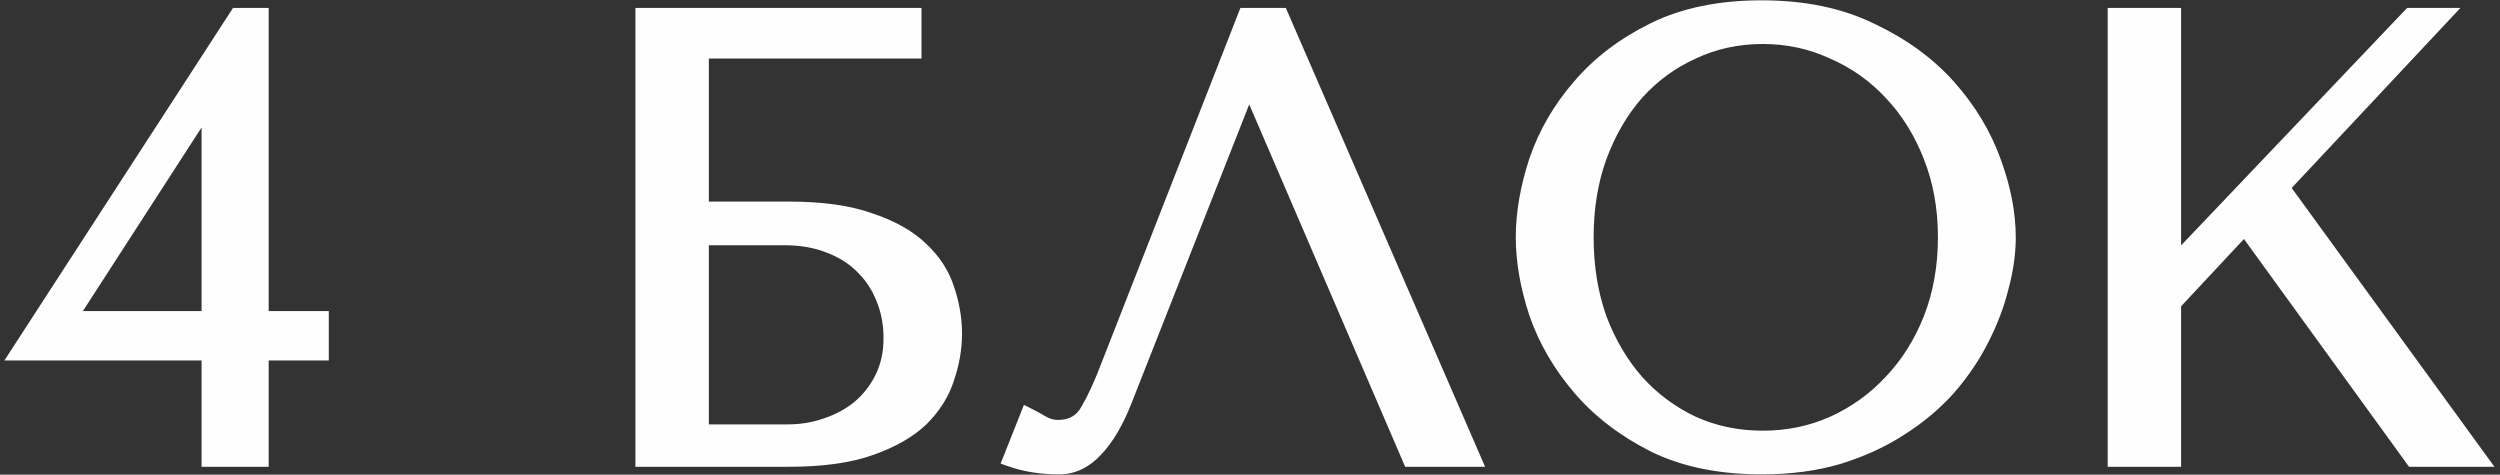 <?xml version="1.0" encoding="UTF-8"?> <svg xmlns="http://www.w3.org/2000/svg" width="158" height="30" viewBox="0 0 158 30" fill="none"><rect x="0" y="0" width="158" height="30" fill="#333333" stroke="none"/> <path d="M16.48 20.16H20.28V22.28H16.48V29H13.24V22.28H1.2L15 1H16.48V20.16ZM4.32 20.16H13.24V6.36L4.32 20.16ZM44.299 3.2H57.739V1H40.659V29H49.859C51.966 29 53.686 28.76 55.019 28.28C56.379 27.8 57.446 27.187 58.219 26.44C58.993 25.667 59.526 24.813 59.819 23.88C60.139 22.947 60.299 22.013 60.299 21.08C60.299 20.147 60.139 19.213 59.819 18.28C59.526 17.347 58.979 16.507 58.179 15.76C57.406 15.013 56.339 14.413 54.979 13.96C53.646 13.48 51.939 13.24 49.859 13.24H44.299V3.2ZM44.299 27.32V15H49.579C50.619 15 51.553 15.16 52.379 15.48C53.233 15.8 53.939 16.24 54.499 16.8C55.086 17.36 55.539 18.04 55.859 18.84C56.179 19.613 56.339 20.453 56.339 21.36C56.339 22.32 56.153 23.173 55.779 23.92C55.406 24.667 54.913 25.293 54.299 25.8C53.713 26.28 53.019 26.653 52.219 26.92C51.446 27.187 50.646 27.32 49.819 27.32H44.299ZM80.935 1H78.735L70.095 23.08C69.642 24.28 69.202 25.24 68.775 25.96C68.375 26.68 67.735 27.04 66.855 27.04C66.509 27.04 66.175 26.947 65.855 26.76C65.535 26.573 65.242 26.413 64.975 26.28L63.895 29C64.349 29.16 64.829 29.28 65.335 29.36C65.869 29.44 66.402 29.48 66.935 29.48C67.789 29.48 68.549 29.12 69.215 28.4C69.909 27.68 70.522 26.64 71.055 25.28L78.855 5.48H79.015L89.135 29H93.095L80.935 1ZM96.297 15C96.297 16.493 96.577 18.093 97.137 19.8C97.724 21.48 98.63 23.04 99.857 24.48C101.084 25.92 102.644 27.12 104.537 28.08C106.43 29.013 108.697 29.48 111.337 29.48C113.124 29.48 114.737 29.267 116.177 28.84C117.644 28.387 118.95 27.787 120.097 27.04C121.27 26.293 122.284 25.44 123.137 24.48C123.99 23.493 124.684 22.467 125.217 21.4C125.777 20.307 126.19 19.213 126.457 18.12C126.75 17.027 126.897 15.987 126.897 15C126.897 13.507 126.59 11.92 125.977 10.24C125.364 8.533 124.417 6.96 123.137 5.52C121.857 4.08 120.23 2.893 118.257 1.96C116.31 1 114.004 0.52 111.337 0.52C108.697 0.52 106.43 0.987 104.537 1.92C102.644 2.853 101.084 4.04 99.857 5.48C98.63 6.893 97.724 8.453 97.137 10.16C96.577 11.867 96.297 13.48 96.297 15ZM100.217 15C100.217 13.133 100.497 11.427 101.057 9.88C101.644 8.307 102.43 6.96 103.417 5.84C104.43 4.72 105.617 3.853 106.977 3.24C108.337 2.6 109.817 2.28 111.417 2.28C112.99 2.28 114.47 2.6 115.857 3.24C117.27 3.853 118.497 4.72 119.537 5.84C120.604 6.96 121.444 8.307 122.057 9.88C122.67 11.427 122.977 13.133 122.977 15C122.977 16.867 122.67 18.587 122.057 20.16C121.444 21.707 120.604 23.04 119.537 24.16C118.497 25.28 117.27 26.16 115.857 26.8C114.47 27.413 112.99 27.72 111.417 27.72C109.817 27.72 108.337 27.413 106.977 26.8C105.617 26.16 104.43 25.28 103.417 24.16C102.43 23.04 101.644 21.707 101.057 20.16C100.497 18.587 100.217 16.867 100.217 15ZM133.706 29H137.346V19.16L141.866 14.32L152.506 29H156.666L144.186 11.84L154.346 1H152.346L137.346 16.76V1H133.706V29Z" fill="#FEFEFE"></path> <path d="M16.48 20.16H15.98V20.66H16.48V20.16ZM20.28 20.16H20.78V19.66H20.28V20.16ZM20.28 22.28V22.78H20.78V22.28H20.28ZM16.48 22.28V21.78H15.98V22.28H16.48ZM16.48 29V29.5H16.98V29H16.48ZM13.24 29H12.74V29.5H13.24V29ZM13.24 22.28H13.74V21.78H13.24V22.28ZM1.2 22.28L0.78 22.008L0.28 22.78H1.2V22.28ZM15 1V0.5H14.728L14.581 0.728L15 1ZM16.48 1H16.98V0.5H16.48V1ZM4.32 20.16L3.9 19.889L3.401 20.66H4.32V20.16ZM13.24 20.16V20.66H13.74V20.16H13.24ZM13.24 6.36H13.74V4.665L12.82 6.089L13.24 6.36ZM16.48 20.66H20.28V19.66H16.48V20.66ZM19.78 20.16V22.28H20.78V20.16H19.78ZM20.28 21.78H16.48V22.78H20.28V21.78ZM15.98 22.28V29H16.98V22.28H15.98ZM16.48 28.5H13.24V29.5H16.48V28.5ZM13.74 29V22.28H12.74V29H13.74ZM13.24 21.78H1.2V22.78H13.24V21.78ZM1.62 22.552L15.419 1.272L14.581 0.728L0.78 22.008L1.62 22.552ZM15 1.5H16.48V0.5H15V1.5ZM15.98 1V20.16H16.98V1H15.98ZM4.32 20.66H13.24V19.66H4.32V20.66ZM13.74 20.16V6.36H12.74V20.16H13.74ZM12.82 6.089L3.9 19.889L4.74 20.431L13.66 6.631L12.82 6.089ZM44.299 3.2V2.7H43.799V3.2H44.299ZM57.739 3.2V3.7H58.239V3.2H57.739ZM57.739 1H58.239V0.5H57.739V1ZM40.659 1V0.5H40.159V1H40.659ZM40.659 29H40.159V29.5H40.659V29ZM55.019 28.28L54.853 27.808L54.85 27.81L55.019 28.28ZM58.219 26.44L58.567 26.8L58.573 26.794L58.219 26.44ZM59.819 23.88L59.346 23.718L59.342 23.73L59.819 23.88ZM59.819 18.28L59.342 18.43L59.346 18.442L59.819 18.28ZM58.179 15.76L57.832 16.12L57.838 16.125L58.179 15.76ZM54.979 13.96L54.81 14.431L54.821 14.434L54.979 13.96ZM44.299 13.24H43.799V13.74H44.299V13.24ZM44.299 27.32H43.799V27.82H44.299V27.32ZM44.299 15V14.5H43.799V15H44.299ZM52.379 15.48L52.199 15.946L52.204 15.948L52.379 15.48ZM54.499 16.8L54.146 17.154L54.154 17.162L54.499 16.8ZM55.859 18.84L55.395 19.026L55.397 19.031L55.859 18.84ZM55.779 23.92L55.332 23.696L55.779 23.92ZM54.299 25.8L54.616 26.187L54.618 26.186L54.299 25.8ZM52.219 26.92L52.061 26.446L52.056 26.447L52.219 26.92ZM44.299 3.7H57.739V2.7H44.299V3.7ZM58.239 3.2V1H57.239V3.2H58.239ZM57.739 0.5H40.659V1.5H57.739V0.5ZM40.159 1V29H41.159V1H40.159ZM40.659 29.5H49.859V28.5H40.659V29.5ZM49.859 29.5C51.998 29.5 53.782 29.257 55.189 28.75L54.85 27.81C53.591 28.263 51.934 28.5 49.859 28.5V29.5ZM55.186 28.752C56.592 28.255 57.727 27.61 58.567 26.8L57.872 26.08C57.165 26.763 56.167 27.345 54.853 27.808L55.186 28.752ZM58.573 26.794C59.396 25.97 59.976 25.049 60.296 24.03L59.342 23.73C59.076 24.578 58.589 25.363 57.866 26.086L58.573 26.794ZM60.292 24.042C60.629 23.06 60.799 22.072 60.799 21.08H59.799C59.799 21.955 59.65 22.834 59.346 23.718L60.292 24.042ZM60.799 21.08C60.799 20.088 60.629 19.1 60.292 18.118L59.346 18.442C59.65 19.326 59.799 20.205 59.799 21.08H60.799ZM60.296 18.13C59.974 17.105 59.376 16.193 58.52 15.395L57.838 16.125C58.583 16.82 59.078 17.588 59.342 18.43L60.296 18.13ZM58.527 15.4C57.685 14.588 56.546 13.955 55.138 13.486L54.821 14.434C56.133 14.872 57.127 15.439 57.832 16.12L58.527 15.4ZM55.149 13.49C53.742 12.983 51.973 12.74 49.859 12.74V13.74C51.906 13.74 53.55 13.977 54.81 14.43L55.149 13.49ZM49.859 12.74H44.299V13.74H49.859V12.74ZM44.799 13.24V3.2H43.799V13.24H44.799ZM44.799 27.32V15H43.799V27.32H44.799ZM44.299 15.5H49.579V14.5H44.299V15.5ZM49.579 15.5C50.568 15.5 51.439 15.652 52.199 15.946L52.56 15.014C51.667 14.668 50.671 14.5 49.579 14.5V15.5ZM52.204 15.948C53 16.247 53.643 16.651 54.146 17.154L54.853 16.446C54.235 15.829 53.465 15.353 52.555 15.012L52.204 15.948ZM54.154 17.162C54.686 17.669 55.1 18.288 55.395 19.026L56.324 18.654C55.979 17.792 55.486 17.051 54.845 16.438L54.154 17.162ZM55.397 19.031C55.69 19.739 55.839 20.513 55.839 21.36H56.839C56.839 20.393 56.669 19.488 56.321 18.649L55.397 19.031ZM55.839 21.36C55.839 22.254 55.666 23.029 55.332 23.696L56.227 24.144C56.639 23.318 56.839 22.386 56.839 21.36H55.839ZM55.332 23.696C54.988 24.384 54.538 24.954 53.981 25.415L54.618 26.186C55.288 25.632 55.824 24.95 56.227 24.144L55.332 23.696ZM53.983 25.413C53.448 25.85 52.81 26.196 52.061 26.446L52.377 27.394C53.229 27.111 53.977 26.71 54.616 26.187L53.983 25.413ZM52.056 26.447C51.336 26.696 50.591 26.82 49.819 26.82V27.82C50.701 27.82 51.556 27.678 52.382 27.393L52.056 26.447ZM49.819 26.82H44.299V27.82H49.819V26.82ZM80.935 1L81.394 0.801L81.263 0.5H80.935V1ZM78.735 1V0.5H78.394L78.27 0.818L78.735 1ZM70.095 23.08L69.63 22.898L69.628 22.903L70.095 23.08ZM68.775 25.96L68.345 25.705L68.338 25.717L68.775 25.96ZM64.975 26.28L65.199 25.833L64.712 25.589L64.511 26.096L64.975 26.28ZM63.895 29L63.431 28.816L63.239 29.299L63.729 29.471L63.895 29ZM65.335 29.36L65.257 29.854L65.261 29.855L65.335 29.36ZM69.215 28.4L68.855 28.053L68.848 28.06L69.215 28.4ZM71.055 25.28L70.59 25.097L70.59 25.098L71.055 25.28ZM78.855 5.48V4.98H78.515L78.39 5.297L78.855 5.48ZM79.015 5.48L79.475 5.282L79.344 4.98H79.015V5.48ZM89.135 29L88.676 29.198L88.806 29.5H89.135V29ZM93.095 29V29.5H93.858L93.554 28.801L93.095 29ZM80.935 0.5H78.735V1.5H80.935V0.5ZM78.27 0.818L69.63 22.898L70.561 23.262L79.201 1.182L78.27 0.818ZM69.628 22.903C69.18 24.089 68.751 25.02 68.345 25.705L69.206 26.215C69.653 25.46 70.104 24.471 70.563 23.257L69.628 22.903ZM68.338 25.717C68.177 26.006 67.98 26.205 67.75 26.334C67.519 26.465 67.227 26.54 66.855 26.54V27.54C67.364 27.54 67.832 27.436 68.24 27.206C68.651 26.975 68.973 26.634 69.212 26.203L68.338 25.717ZM66.855 26.54C66.603 26.54 66.356 26.473 66.107 26.328L65.603 27.192C65.994 27.42 66.414 27.54 66.855 27.54V26.54ZM66.107 26.328C65.78 26.137 65.477 25.972 65.199 25.833L64.752 26.727C65.007 26.855 65.29 27.009 65.603 27.192L66.107 26.328ZM64.511 26.096L63.431 28.816L64.36 29.184L65.44 26.465L64.511 26.096ZM63.729 29.471C64.213 29.642 64.723 29.769 65.257 29.854L65.413 28.866C64.935 28.791 64.484 28.678 64.062 28.529L63.729 29.471ZM65.261 29.855C65.819 29.938 66.377 29.98 66.935 29.98V28.98C66.427 28.98 65.918 28.942 65.409 28.866L65.261 29.855ZM66.935 29.98C67.949 29.98 68.837 29.545 69.582 28.74L68.848 28.06C68.261 28.695 67.628 28.98 66.935 28.98V29.98ZM69.576 28.747C70.33 27.963 70.974 26.858 71.521 25.462L70.59 25.098C70.07 26.422 69.487 27.397 68.855 28.053L69.576 28.747ZM71.52 25.463L79.32 5.663L78.39 5.297L70.59 25.097L71.52 25.463ZM78.855 5.98H79.015V4.98H78.855V5.98ZM78.556 5.678L88.676 29.198L89.595 28.802L79.475 5.282L78.556 5.678ZM89.135 29.5H93.095V28.5H89.135V29.5ZM93.554 28.801L81.394 0.801L80.477 1.199L92.637 29.199L93.554 28.801ZM97.137 19.8L96.662 19.956L96.665 19.965L97.137 19.8ZM99.857 24.48L100.237 24.156L99.857 24.48ZM104.537 28.08L104.311 28.526L104.316 28.529L104.537 28.08ZM116.177 28.84L116.319 29.319L116.325 29.318L116.177 28.84ZM120.097 27.04L119.828 26.618L119.824 26.621L120.097 27.04ZM123.137 24.48L123.511 24.812L123.515 24.807L123.137 24.48ZM125.217 21.4L124.772 21.172L124.77 21.176L125.217 21.4ZM126.457 18.12L125.974 17.99L125.971 18.002L126.457 18.12ZM125.977 10.24L125.506 10.409L125.507 10.412L125.977 10.24ZM123.137 5.52L122.763 5.852L123.137 5.52ZM118.257 1.96L118.036 2.408L118.043 2.412L118.257 1.96ZM104.537 1.92L104.316 1.472L104.537 1.92ZM99.857 5.48L100.235 5.808L100.237 5.804L99.857 5.48ZM97.137 10.16L96.664 9.997L96.662 10.004L97.137 10.16ZM101.057 9.88L100.588 9.705L100.587 9.71L101.057 9.88ZM103.417 5.84L103.046 5.505L103.042 5.509L103.417 5.84ZM106.977 3.24L107.182 3.696L107.19 3.692L106.977 3.24ZM115.857 3.24L115.647 3.694L115.658 3.699L115.857 3.24ZM119.537 5.84L119.17 6.18L119.175 6.185L119.537 5.84ZM122.057 9.88L121.591 10.062L121.592 10.064L122.057 9.88ZM122.057 20.16L122.522 20.344L122.523 20.342L122.057 20.16ZM119.537 24.16L119.175 23.815L119.17 23.82L119.537 24.16ZM115.857 26.8L116.059 27.257L116.063 27.256L115.857 26.8ZM106.977 26.8L106.764 27.253L106.771 27.256L106.977 26.8ZM103.417 24.16L103.042 24.491L103.046 24.495L103.417 24.16ZM101.057 20.16L100.586 20.328L100.589 20.337L101.057 20.16ZM95.797 15C95.797 16.556 96.088 18.209 96.662 19.956L97.612 19.644C97.065 17.978 96.797 16.431 96.797 15H95.797ZM96.665 19.965C97.273 21.707 98.212 23.32 99.476 24.804L100.237 24.156C99.048 22.76 98.174 21.253 97.609 19.635L96.665 19.965ZM99.476 24.804C100.751 26.3 102.366 27.54 104.311 28.526L104.763 27.634C102.922 26.7 101.416 25.54 100.237 24.156L99.476 24.804ZM104.316 28.529C106.293 29.503 108.639 29.98 111.337 29.98V28.98C108.755 28.98 106.567 28.523 104.758 27.631L104.316 28.529ZM111.337 29.98C113.163 29.98 114.825 29.762 116.319 29.319L116.035 28.361C114.649 28.771 113.084 28.98 111.337 28.98V29.98ZM116.325 29.318C117.83 28.852 119.18 28.234 120.37 27.459L119.824 26.621C118.721 27.34 117.457 27.921 116.029 28.362L116.325 29.318ZM120.365 27.462C121.575 26.692 122.624 25.809 123.511 24.812L122.763 24.148C121.943 25.07 120.966 25.894 119.828 26.618L120.365 27.462ZM123.515 24.807C124.393 23.792 125.11 22.731 125.664 21.624L124.77 21.176C124.257 22.203 123.587 23.195 122.759 24.153L123.515 24.807ZM125.662 21.628C126.238 20.503 126.666 19.373 126.943 18.238L125.971 18.002C125.715 19.054 125.316 20.11 124.772 21.172L125.662 21.628ZM126.94 18.25C127.243 17.12 127.397 16.036 127.397 15H126.397C126.397 15.937 126.258 16.933 125.974 17.99L126.94 18.25ZM127.397 15C127.397 13.438 127.076 11.793 126.447 10.069L125.507 10.412C126.104 12.047 126.397 13.575 126.397 15H127.397ZM126.447 10.071C125.811 8.301 124.83 6.672 123.511 5.188L122.763 5.852C124.003 7.248 124.916 8.766 125.506 10.409L126.447 10.071ZM123.511 5.188C122.18 3.691 120.497 2.466 118.471 1.508L118.043 2.412C119.964 3.32 121.533 4.469 122.763 5.852L123.511 5.188ZM118.478 1.512C116.449 0.511 114.063 0.02 111.337 0.02V1.02C113.944 1.02 116.172 1.489 118.036 2.408L118.478 1.512ZM111.337 0.02C108.639 0.02 106.293 0.497 104.316 1.472L104.758 2.368C106.567 1.476 108.755 1.02 111.337 1.02V0.02ZM104.316 1.472C102.368 2.431 100.752 3.658 99.476 5.156L100.237 5.804C101.415 4.422 102.919 3.275 104.758 2.368L104.316 1.472ZM99.479 5.152C98.212 6.612 97.272 8.228 96.664 9.997L97.61 10.322C98.175 8.679 99.048 7.174 100.234 5.808L99.479 5.152ZM96.662 10.004C96.088 11.752 95.797 13.418 95.797 15H96.797C96.797 13.542 97.066 11.981 97.612 10.316L96.662 10.004ZM100.717 15C100.717 13.184 100.989 11.536 101.527 10.05L100.587 9.71C100.005 11.318 99.717 13.083 99.717 15H100.717ZM101.525 10.055C102.093 8.531 102.85 7.239 103.792 6.171L103.042 5.509C102.01 6.681 101.194 8.082 100.588 9.705L101.525 10.055ZM103.788 6.175C104.755 5.106 105.886 4.28 107.182 3.696L106.771 2.784C105.348 3.426 104.105 4.334 103.046 5.505L103.788 6.175ZM107.19 3.692C108.479 3.086 109.886 2.78 111.417 2.78V1.78C109.748 1.78 108.195 2.114 106.764 2.788L107.19 3.692ZM111.417 2.78C112.92 2.78 114.328 3.085 115.647 3.694L116.066 2.786C114.612 2.115 113.06 1.78 111.417 1.78V2.78ZM115.658 3.699C117.008 4.285 118.178 5.111 119.17 6.18L119.903 5.5C118.816 4.329 117.532 3.422 116.056 2.781L115.658 3.699ZM119.175 6.185C120.193 7.254 120.999 8.543 121.591 10.062L122.523 9.698C121.888 8.07 121.014 6.666 119.899 5.495L119.175 6.185ZM121.592 10.064C122.179 11.546 122.477 13.189 122.477 15H123.477C123.477 13.078 123.161 11.308 122.522 9.696L121.592 10.064ZM122.477 15C122.477 16.811 122.18 18.469 121.591 19.978L122.523 20.342C123.161 18.705 123.477 16.922 123.477 15H122.477ZM121.592 19.976C121.001 21.467 120.194 22.745 119.175 23.815L119.899 24.505C121.013 23.335 121.887 21.946 122.522 20.344L121.592 19.976ZM119.17 23.82C118.176 24.89 117.004 25.732 115.651 26.345L116.063 27.256C117.536 26.588 118.817 25.67 119.903 24.5L119.17 23.82ZM115.655 26.343C114.334 26.927 112.923 27.22 111.417 27.22V28.22C113.057 28.22 114.606 27.9 116.059 27.257L115.655 26.343ZM111.417 27.22C109.883 27.22 108.473 26.926 107.182 26.344L106.771 27.256C108.201 27.9 109.751 28.22 111.417 28.22V27.22ZM107.19 26.348C105.89 25.736 104.757 24.896 103.788 23.825L103.046 24.495C104.104 25.664 105.344 26.584 106.764 27.252L107.19 26.348ZM103.792 23.829C102.849 22.759 102.092 21.479 101.524 19.983L100.589 20.337C101.195 21.934 102.011 23.321 103.042 24.491L103.792 23.829ZM101.528 19.992C100.989 18.479 100.717 16.816 100.717 15H99.717C99.717 16.917 100.005 18.695 100.586 20.328L101.528 19.992ZM133.706 29H133.206V29.5H133.706V29ZM137.346 29V29.5H137.846V29H137.346ZM137.346 19.16L136.981 18.819L136.846 18.963V19.16H137.346ZM141.866 14.32L142.271 14.027L141.915 13.535L141.501 13.979L141.866 14.32ZM152.506 29L152.101 29.293L152.251 29.5H152.506V29ZM156.666 29V29.5H157.648L157.071 28.706L156.666 29ZM144.186 11.84L143.821 11.498L143.539 11.8L143.782 12.134L144.186 11.84ZM154.346 1L154.711 1.342L155.5 0.5H154.346V1ZM152.346 1V0.5H152.132L151.984 0.655L152.346 1ZM137.346 16.76H136.846V18.011L137.708 17.105L137.346 16.76ZM137.346 1H137.846V0.5H137.346V1ZM133.706 1V0.5H133.206V1H133.706ZM133.706 29.5H137.346V28.5H133.706V29.5ZM137.846 29V19.16H136.846V29H137.846ZM137.712 19.501L142.232 14.661L141.501 13.979L136.981 18.819L137.712 19.501ZM141.461 14.613L152.101 29.293L152.911 28.707L142.271 14.027L141.461 14.613ZM152.506 29.5H156.666V28.5H152.506V29.5ZM157.071 28.706L144.591 11.546L143.782 12.134L156.262 29.294L157.071 28.706ZM144.551 12.182L154.711 1.342L153.981 0.658L143.821 11.498L144.551 12.182ZM154.346 0.5H152.346V1.5H154.346V0.5ZM151.984 0.655L136.984 16.415L137.708 17.105L152.708 1.345L151.984 0.655ZM137.846 16.76V1H136.846V16.76H137.846ZM137.346 0.5H133.706V1.5H137.346V0.5ZM133.206 1V29H134.206V1H133.206Z" fill="#FEFEFE"></path> </svg> 